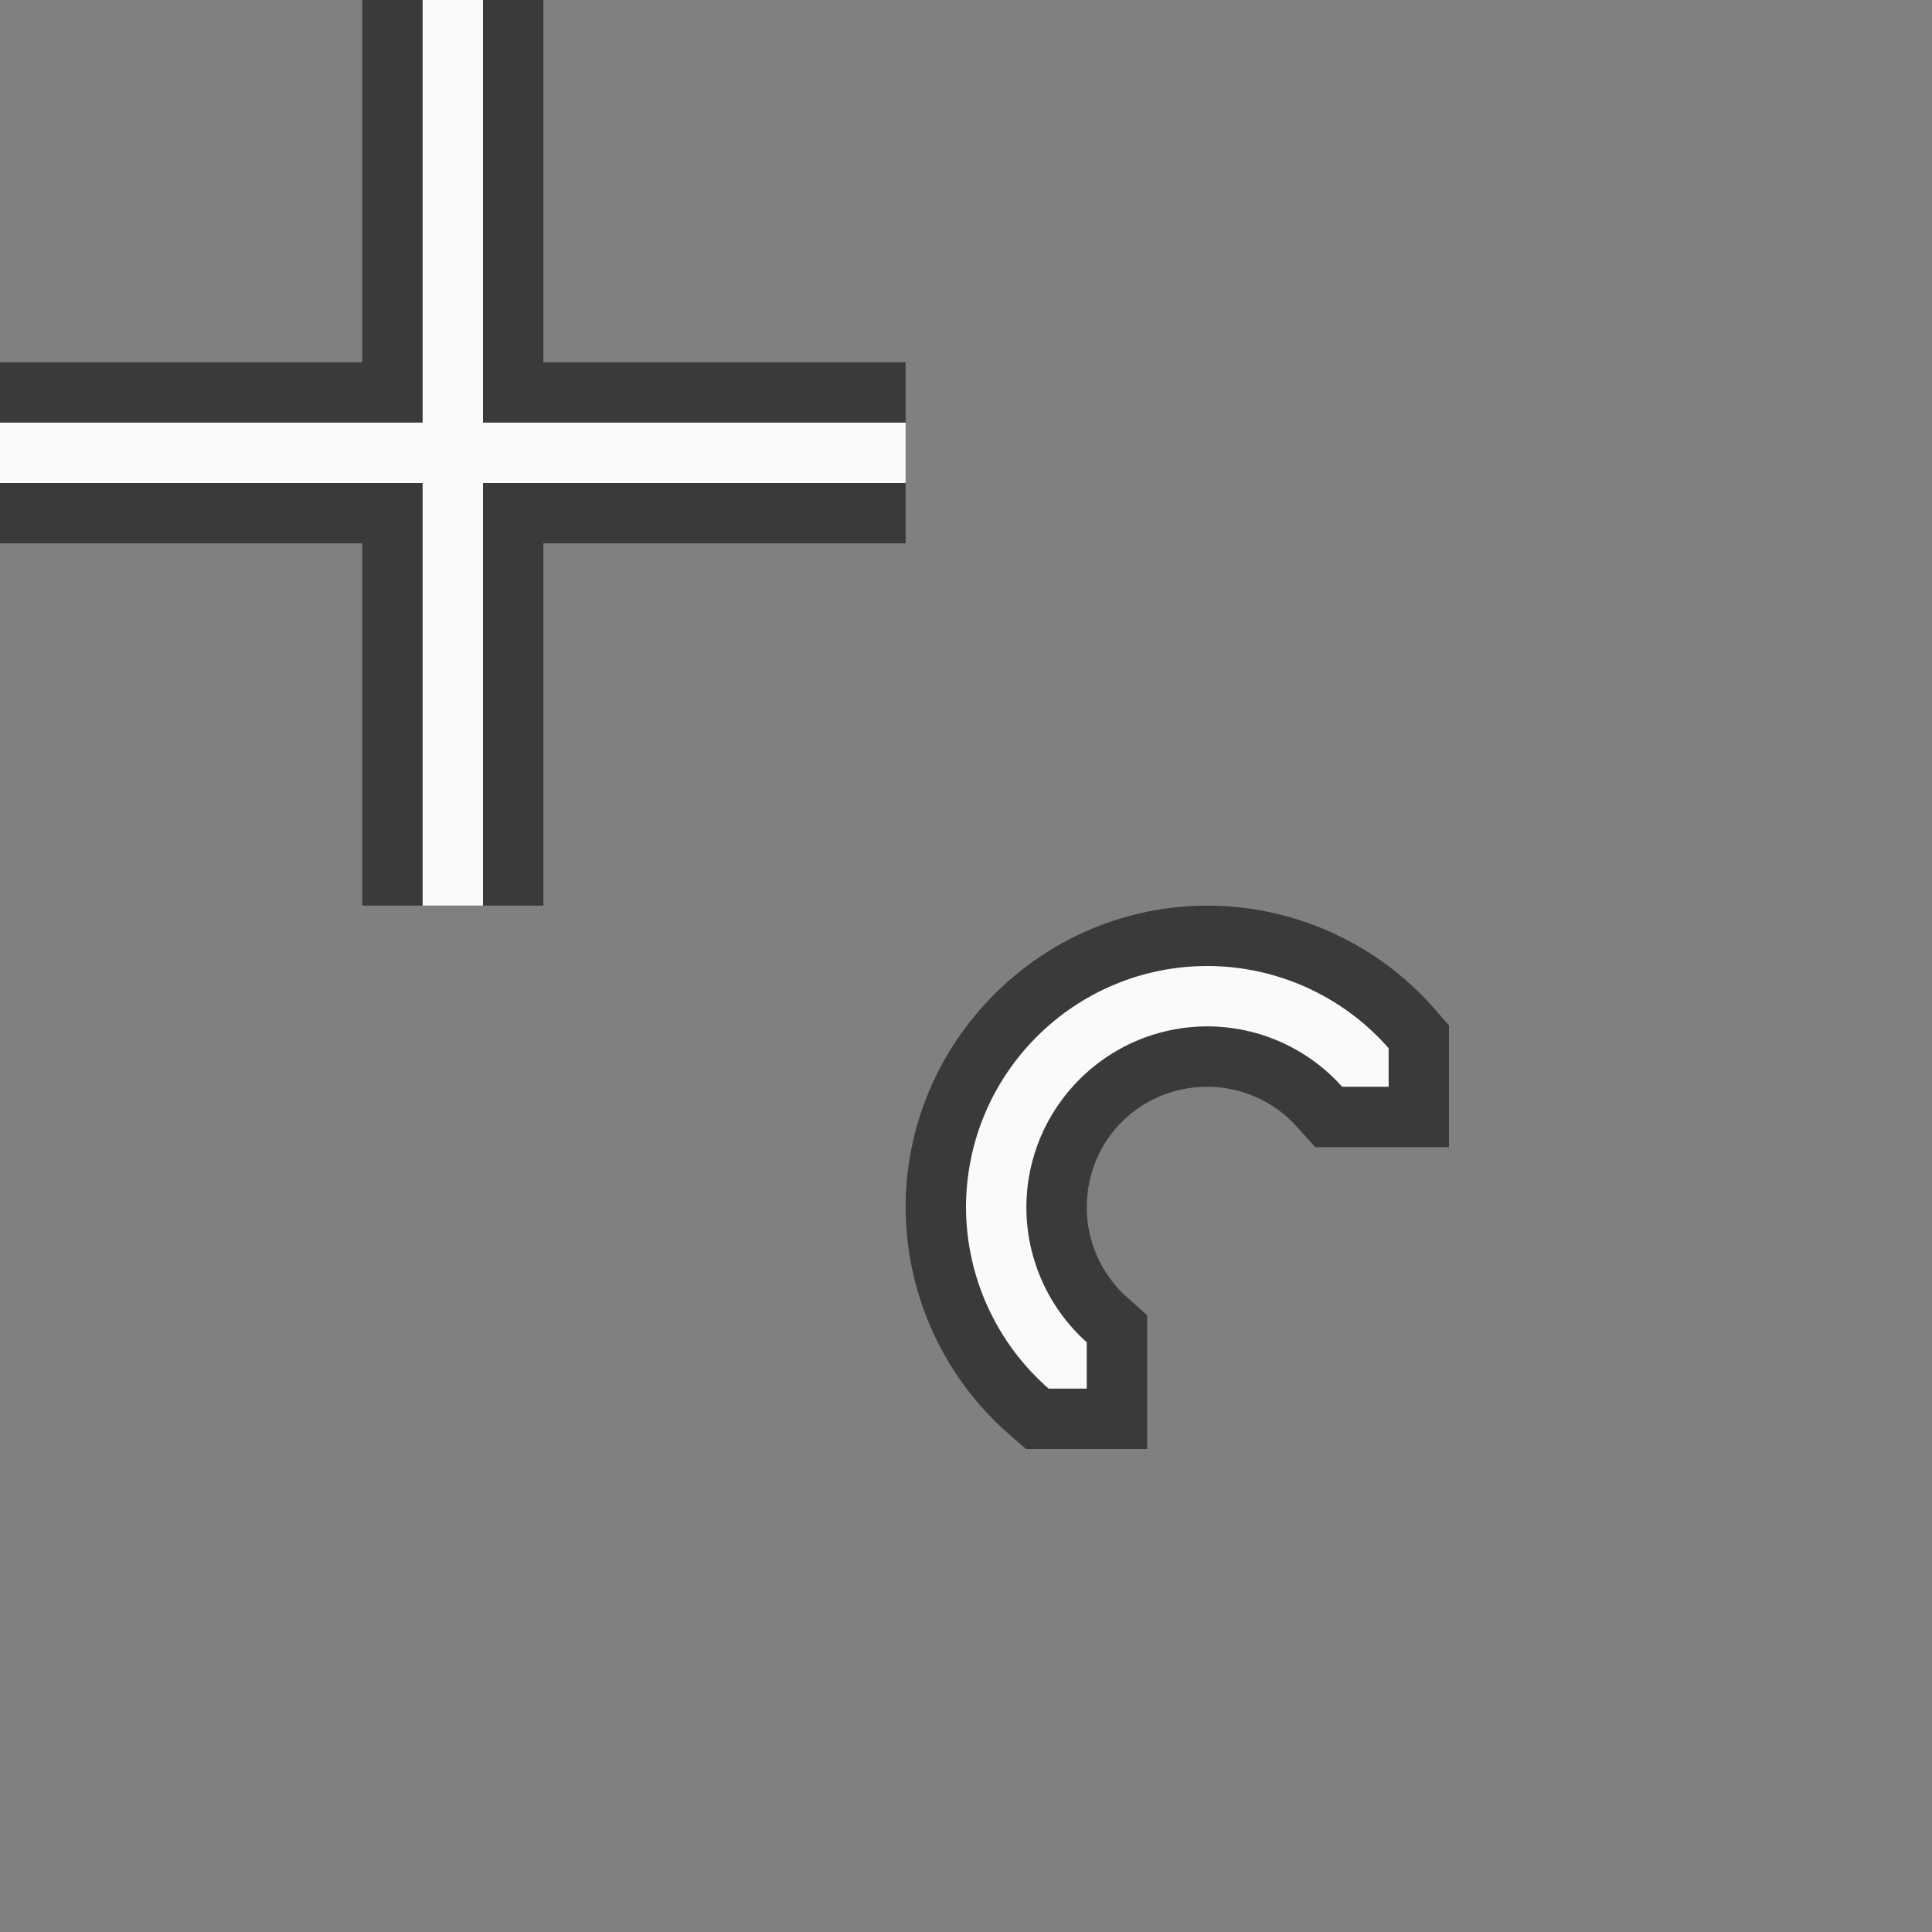 <svg height="32" viewBox="0 0 32 32" width="32" xmlns="http://www.w3.org/2000/svg"><rect x="0" y="0" width="32" height="32" fill="#808080" stroke="none"/><g transform="matrix(.125 0 0 .125 -4.5 -3)"><path d="m6 0v6h-6v3h6v6h3v-6h6v-3h-6v-6zm14 15c-2.75 0-5 2.25-5 5v.002.002c.005 1.437.628 2.805 1.711 3.75l.283.246h2.006v-2.215l-.334-.299c-.424-.379-.665-.919-.666-1.488.001-1.115.883-1.997 1.998-1.998.568.001 1.107.242 1.486.666l.299.334h2.217v-2.016l-.248-.283c-.947-1.079-2.314-1.699-3.75-1.701z" fill="#3a3a38" stroke-width=".125" transform="matrix(8 0 0 8 36 24)"/><path d="m92 24v56h-56v8h56v56h8v-56h56v-8h-56v-56zm104 128c-17.673 0-32 14.327-32 32 .03 9.203 4.021 17.947 10.953 24h5.047v-6.141c-5.083-4.546-7.992-11.04-8-17.859 0-13.255 10.745-24 24-24 6.814.013 13.301 2.921 17.844 8h6.156v-5.109c-6.064-6.909-14.807-10.876-24-10.891z" fill="#fafafa"/></g></svg>